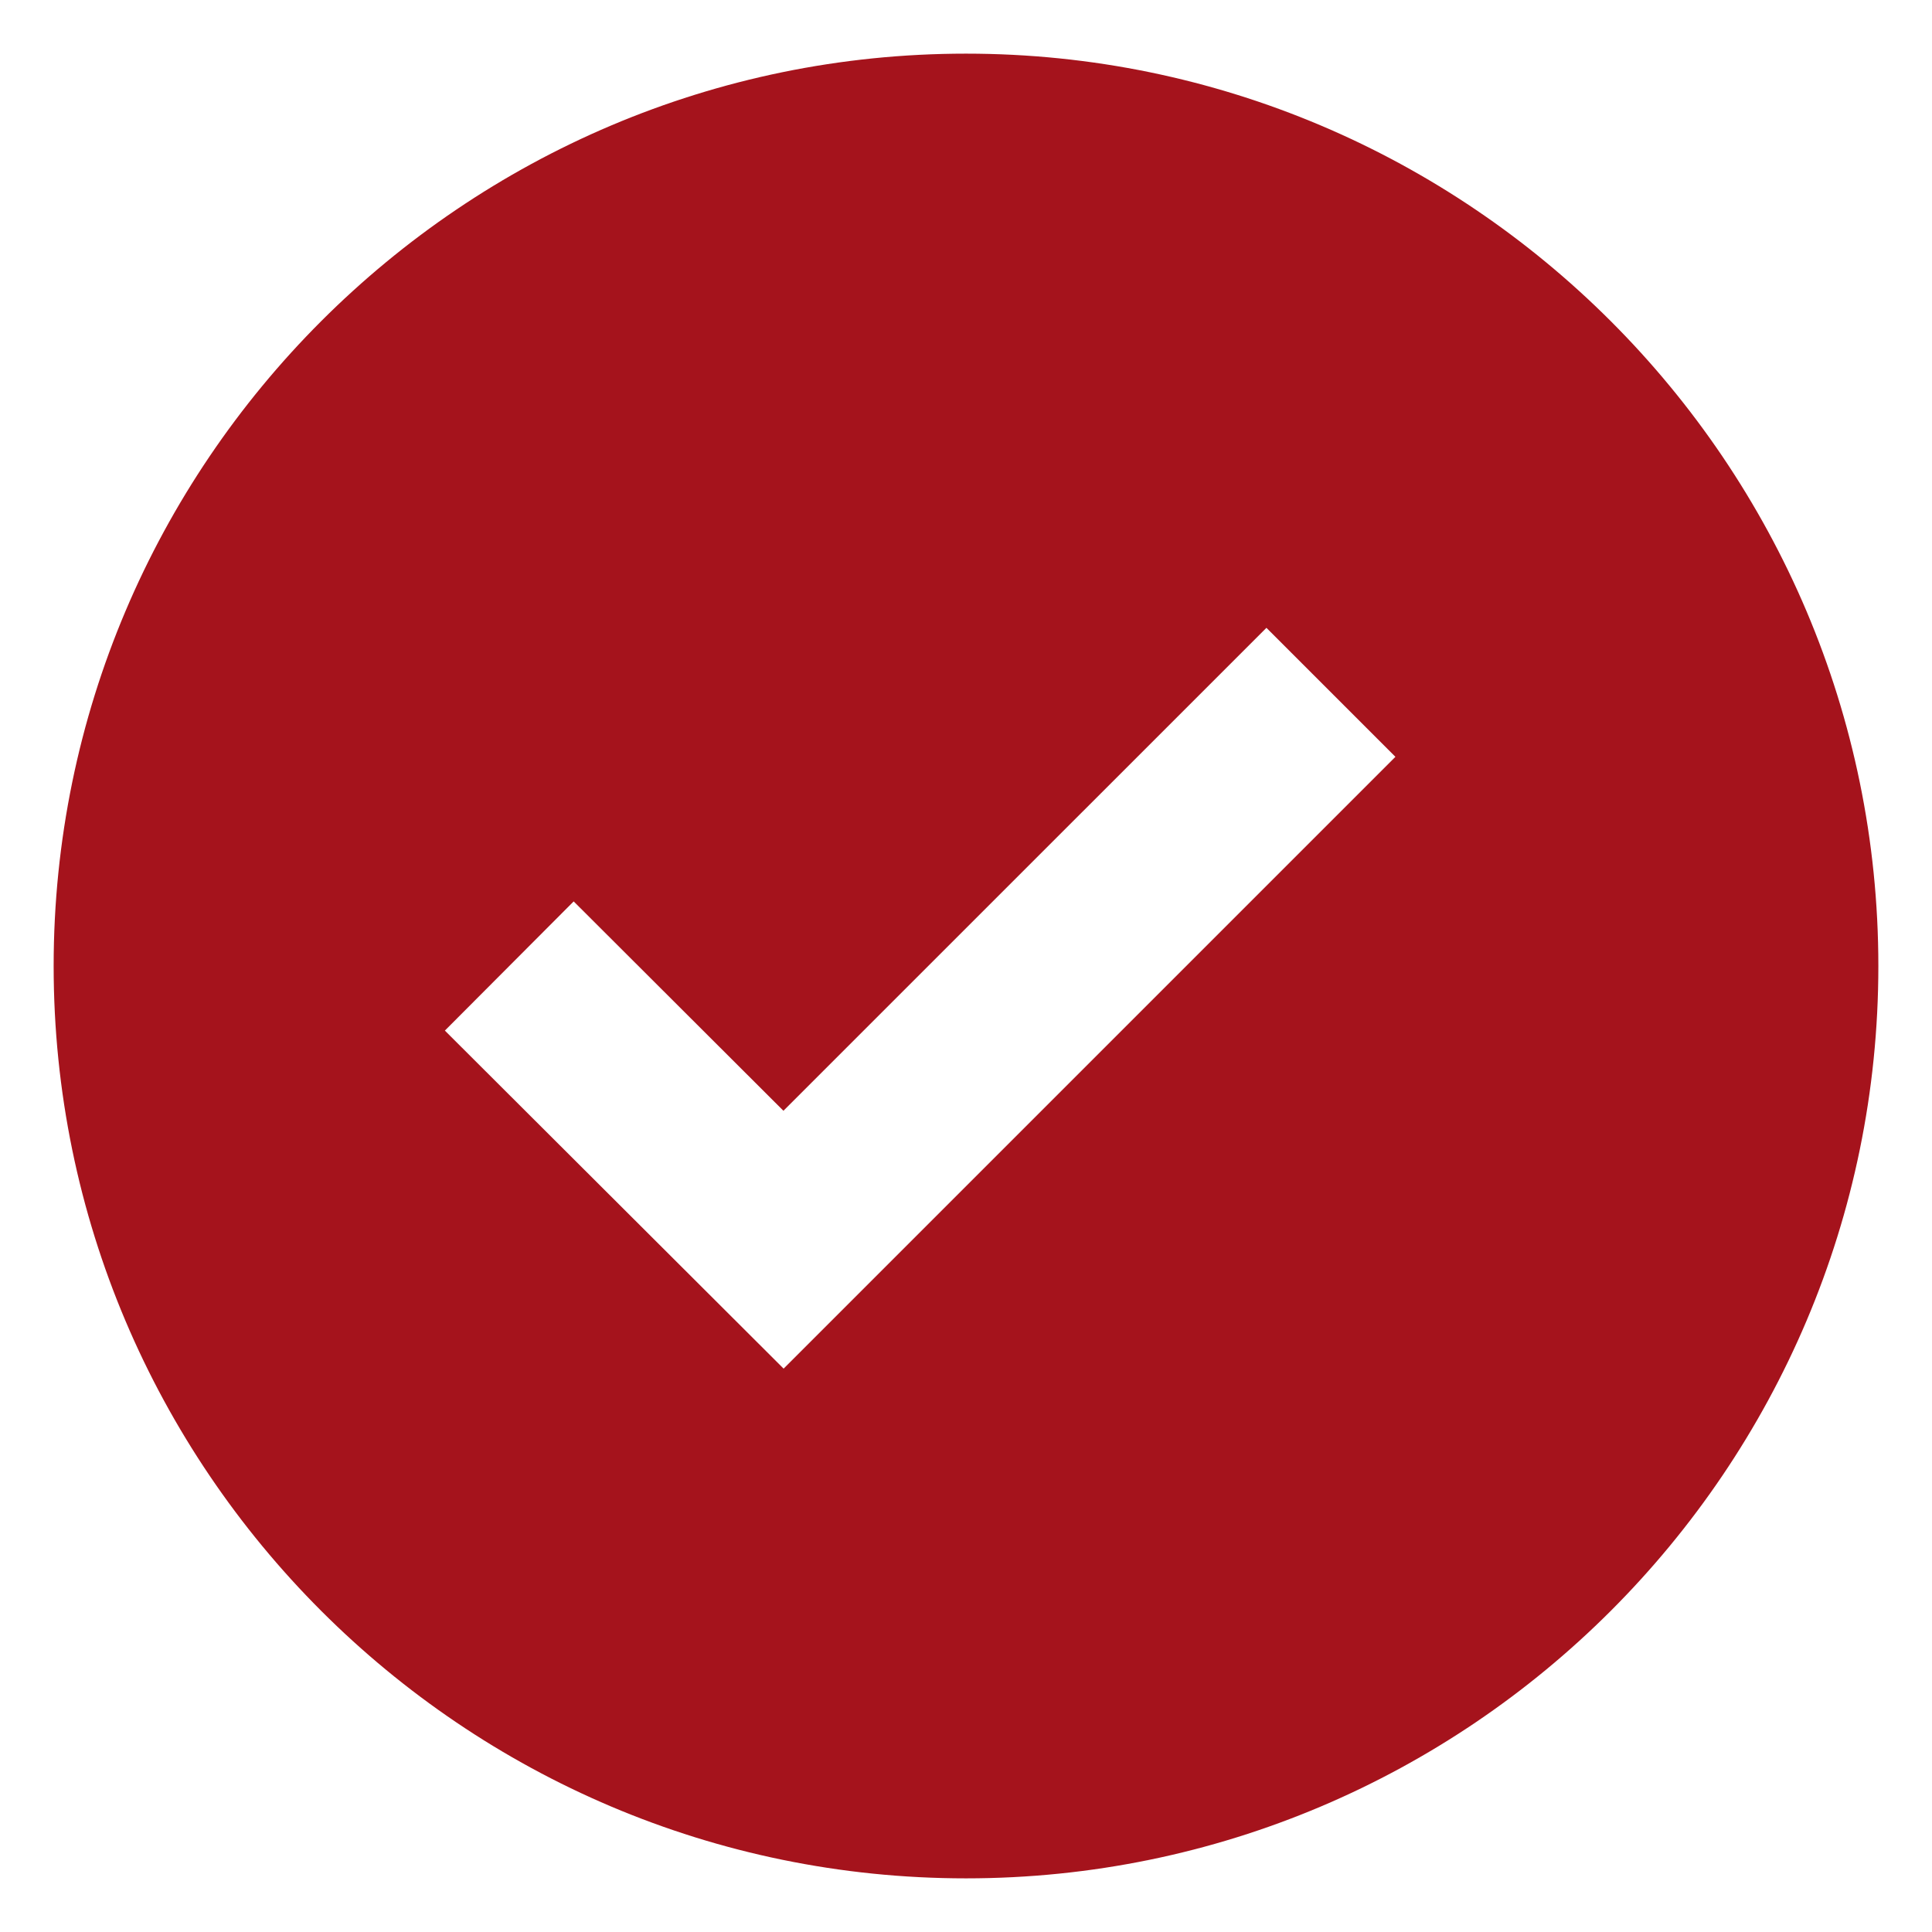 <svg xmlns="http://www.w3.org/2000/svg" width="30" height="30" viewBox="0 0 30 30" fill="none"><path d="M15 0.833C7.188 0.833 0.833 7.189 0.833 15C0.833 22.812 7.188 29.167 15 29.167C22.811 29.167 29.167 22.812 29.167 15C29.167 7.189 22.811 0.833 15 0.833ZM12.168 21.252L6.908 16.003L8.908 13.997L12.165 17.248L19.665 9.749L21.668 11.752L12.168 21.252Z" fill="#A5131C"></path></svg>